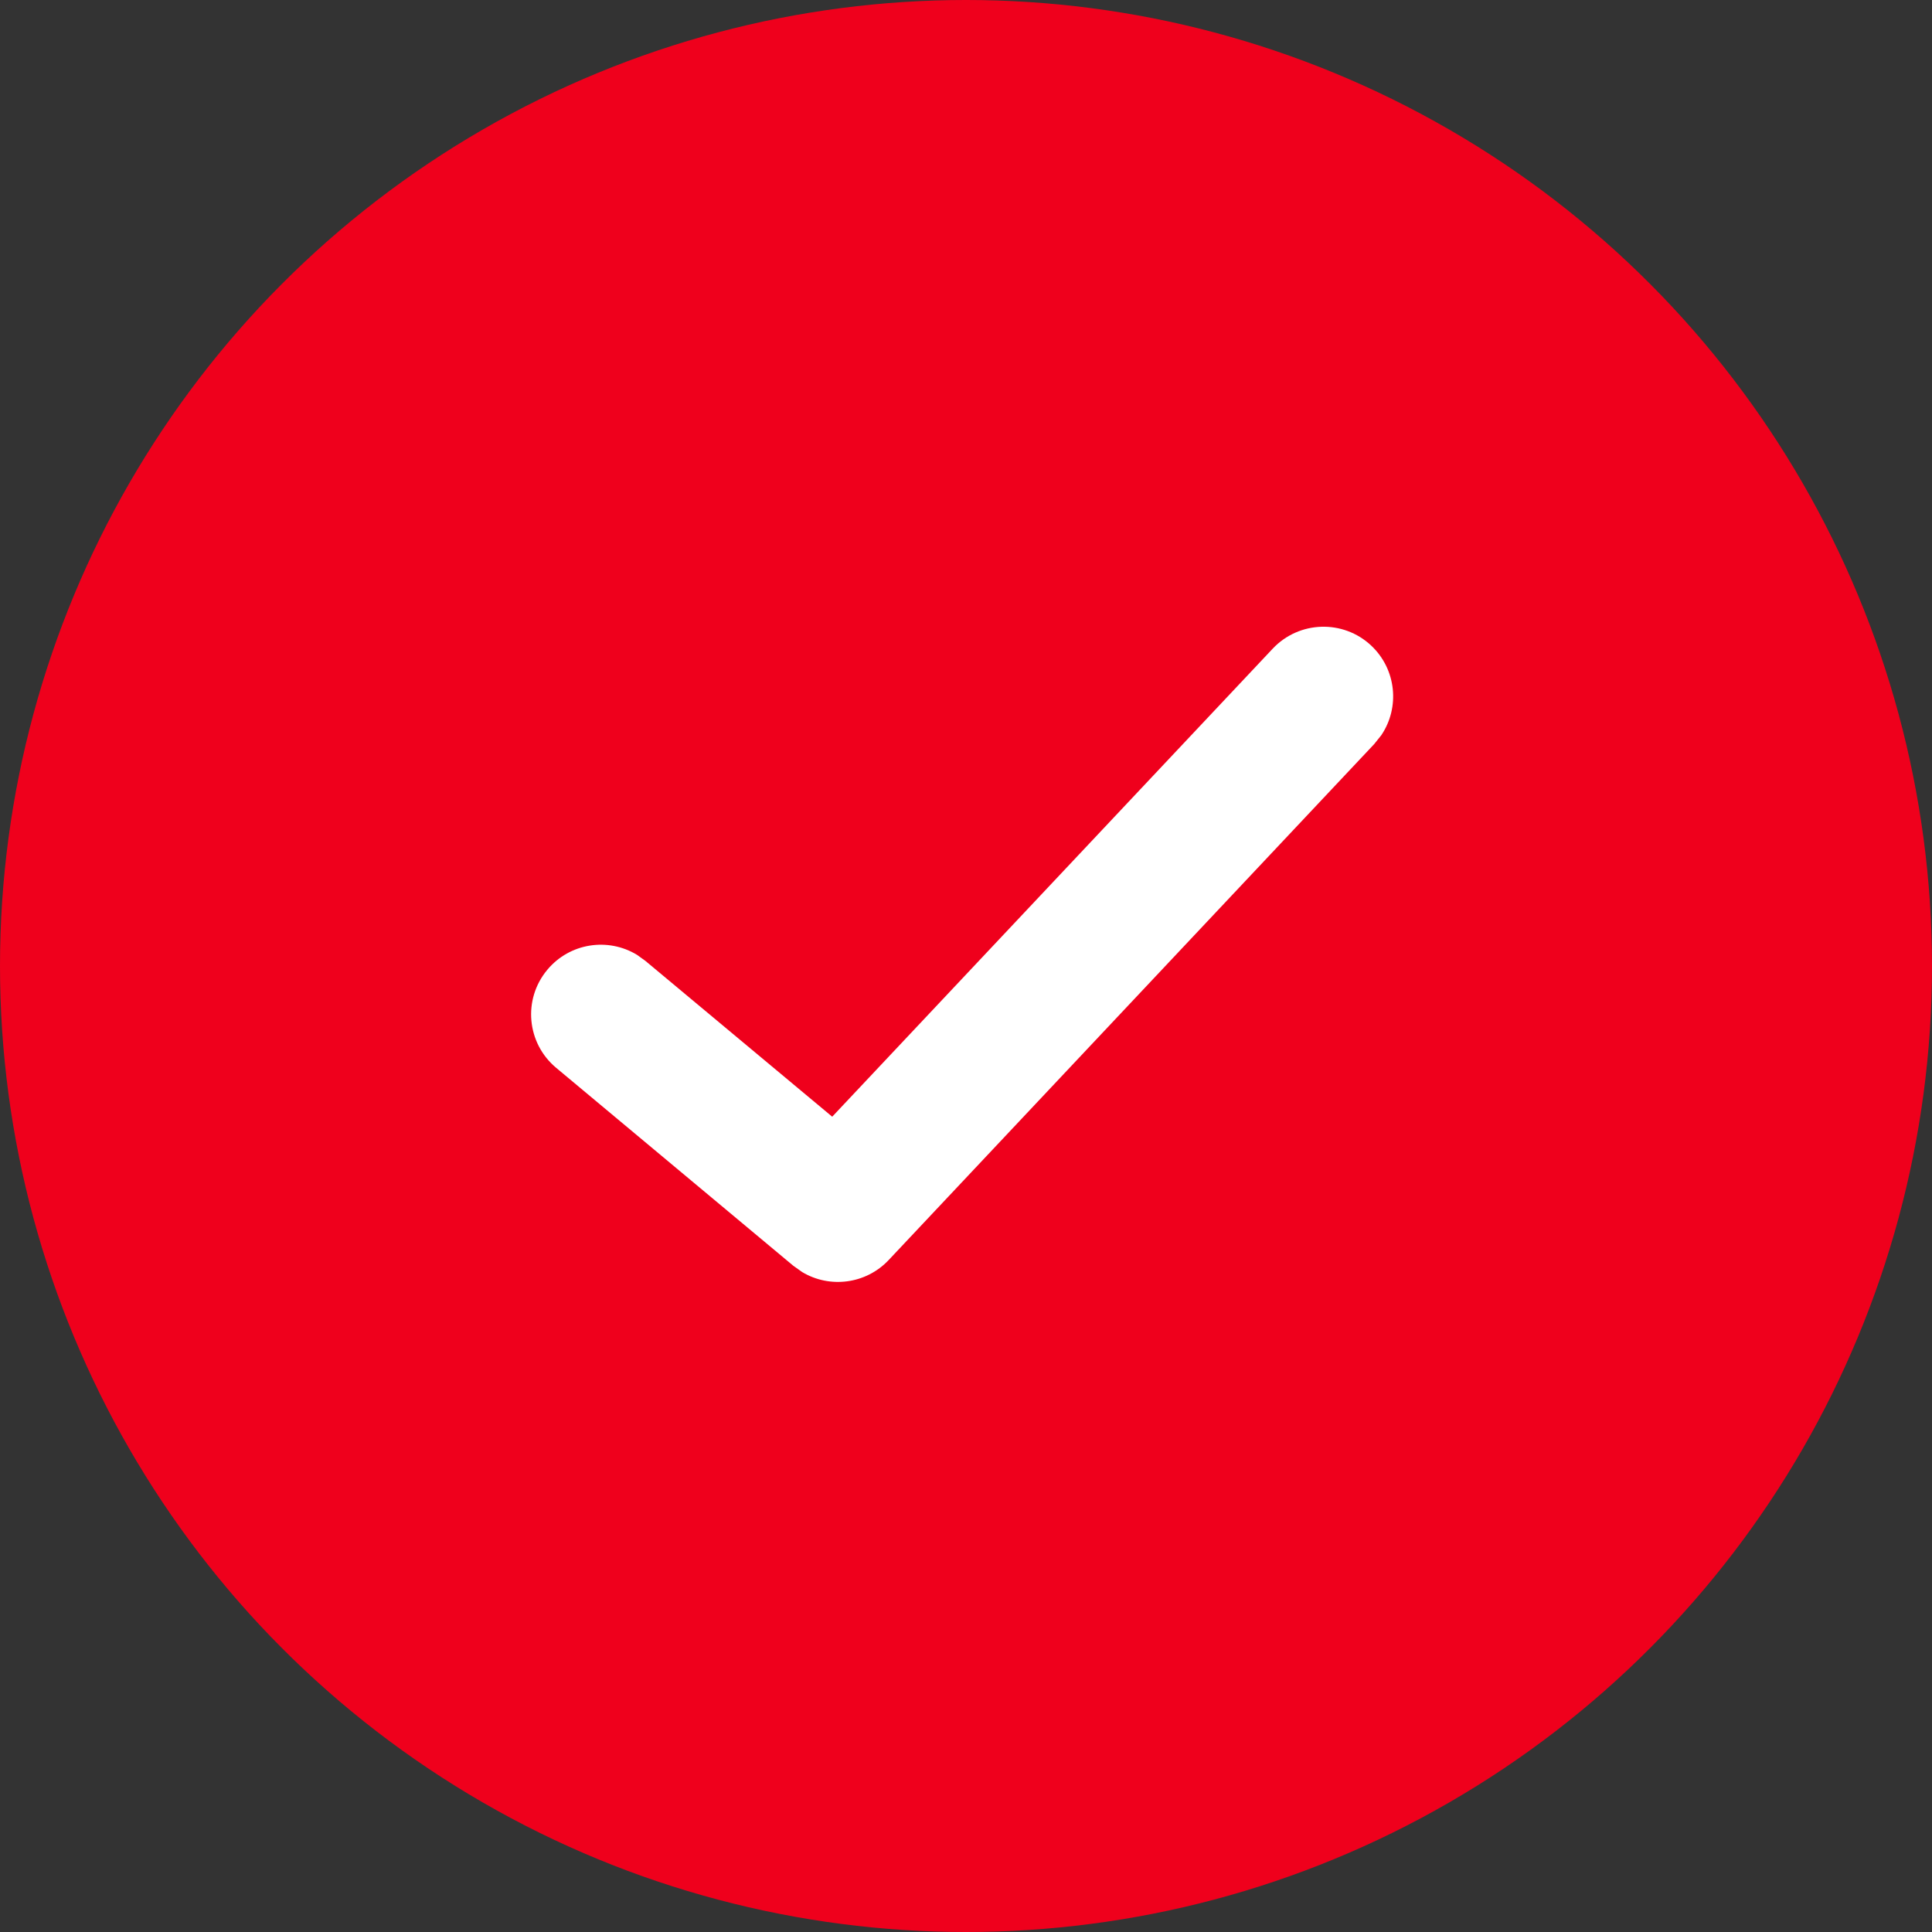 <svg width="24" height="24" viewBox="0 0 24 24" fill="none" xmlns="http://www.w3.org/2000/svg">
<rect x="0" y="0" width="24" height="24" fill="#333333" stroke="none"/>
<g id="Group 3607">
<circle id="Oval" cx="12" cy="12" r="12" fill="#EF001C"/>
<path id="Path" d="M15.81 8.058C16.138 7.71 16.686 7.693 17.034 8.02C17.347 8.315 17.392 8.788 17.159 9.133L17.071 9.243L11.04 15.652C10.758 15.952 10.308 16.008 9.965 15.802L9.855 15.724L6.909 13.265C6.542 12.959 6.492 12.414 6.799 12.047C7.077 11.713 7.554 11.642 7.914 11.862L8.018 11.937L10.338 13.872L15.81 8.058Z" fill="white"/>
</g>
</svg>
